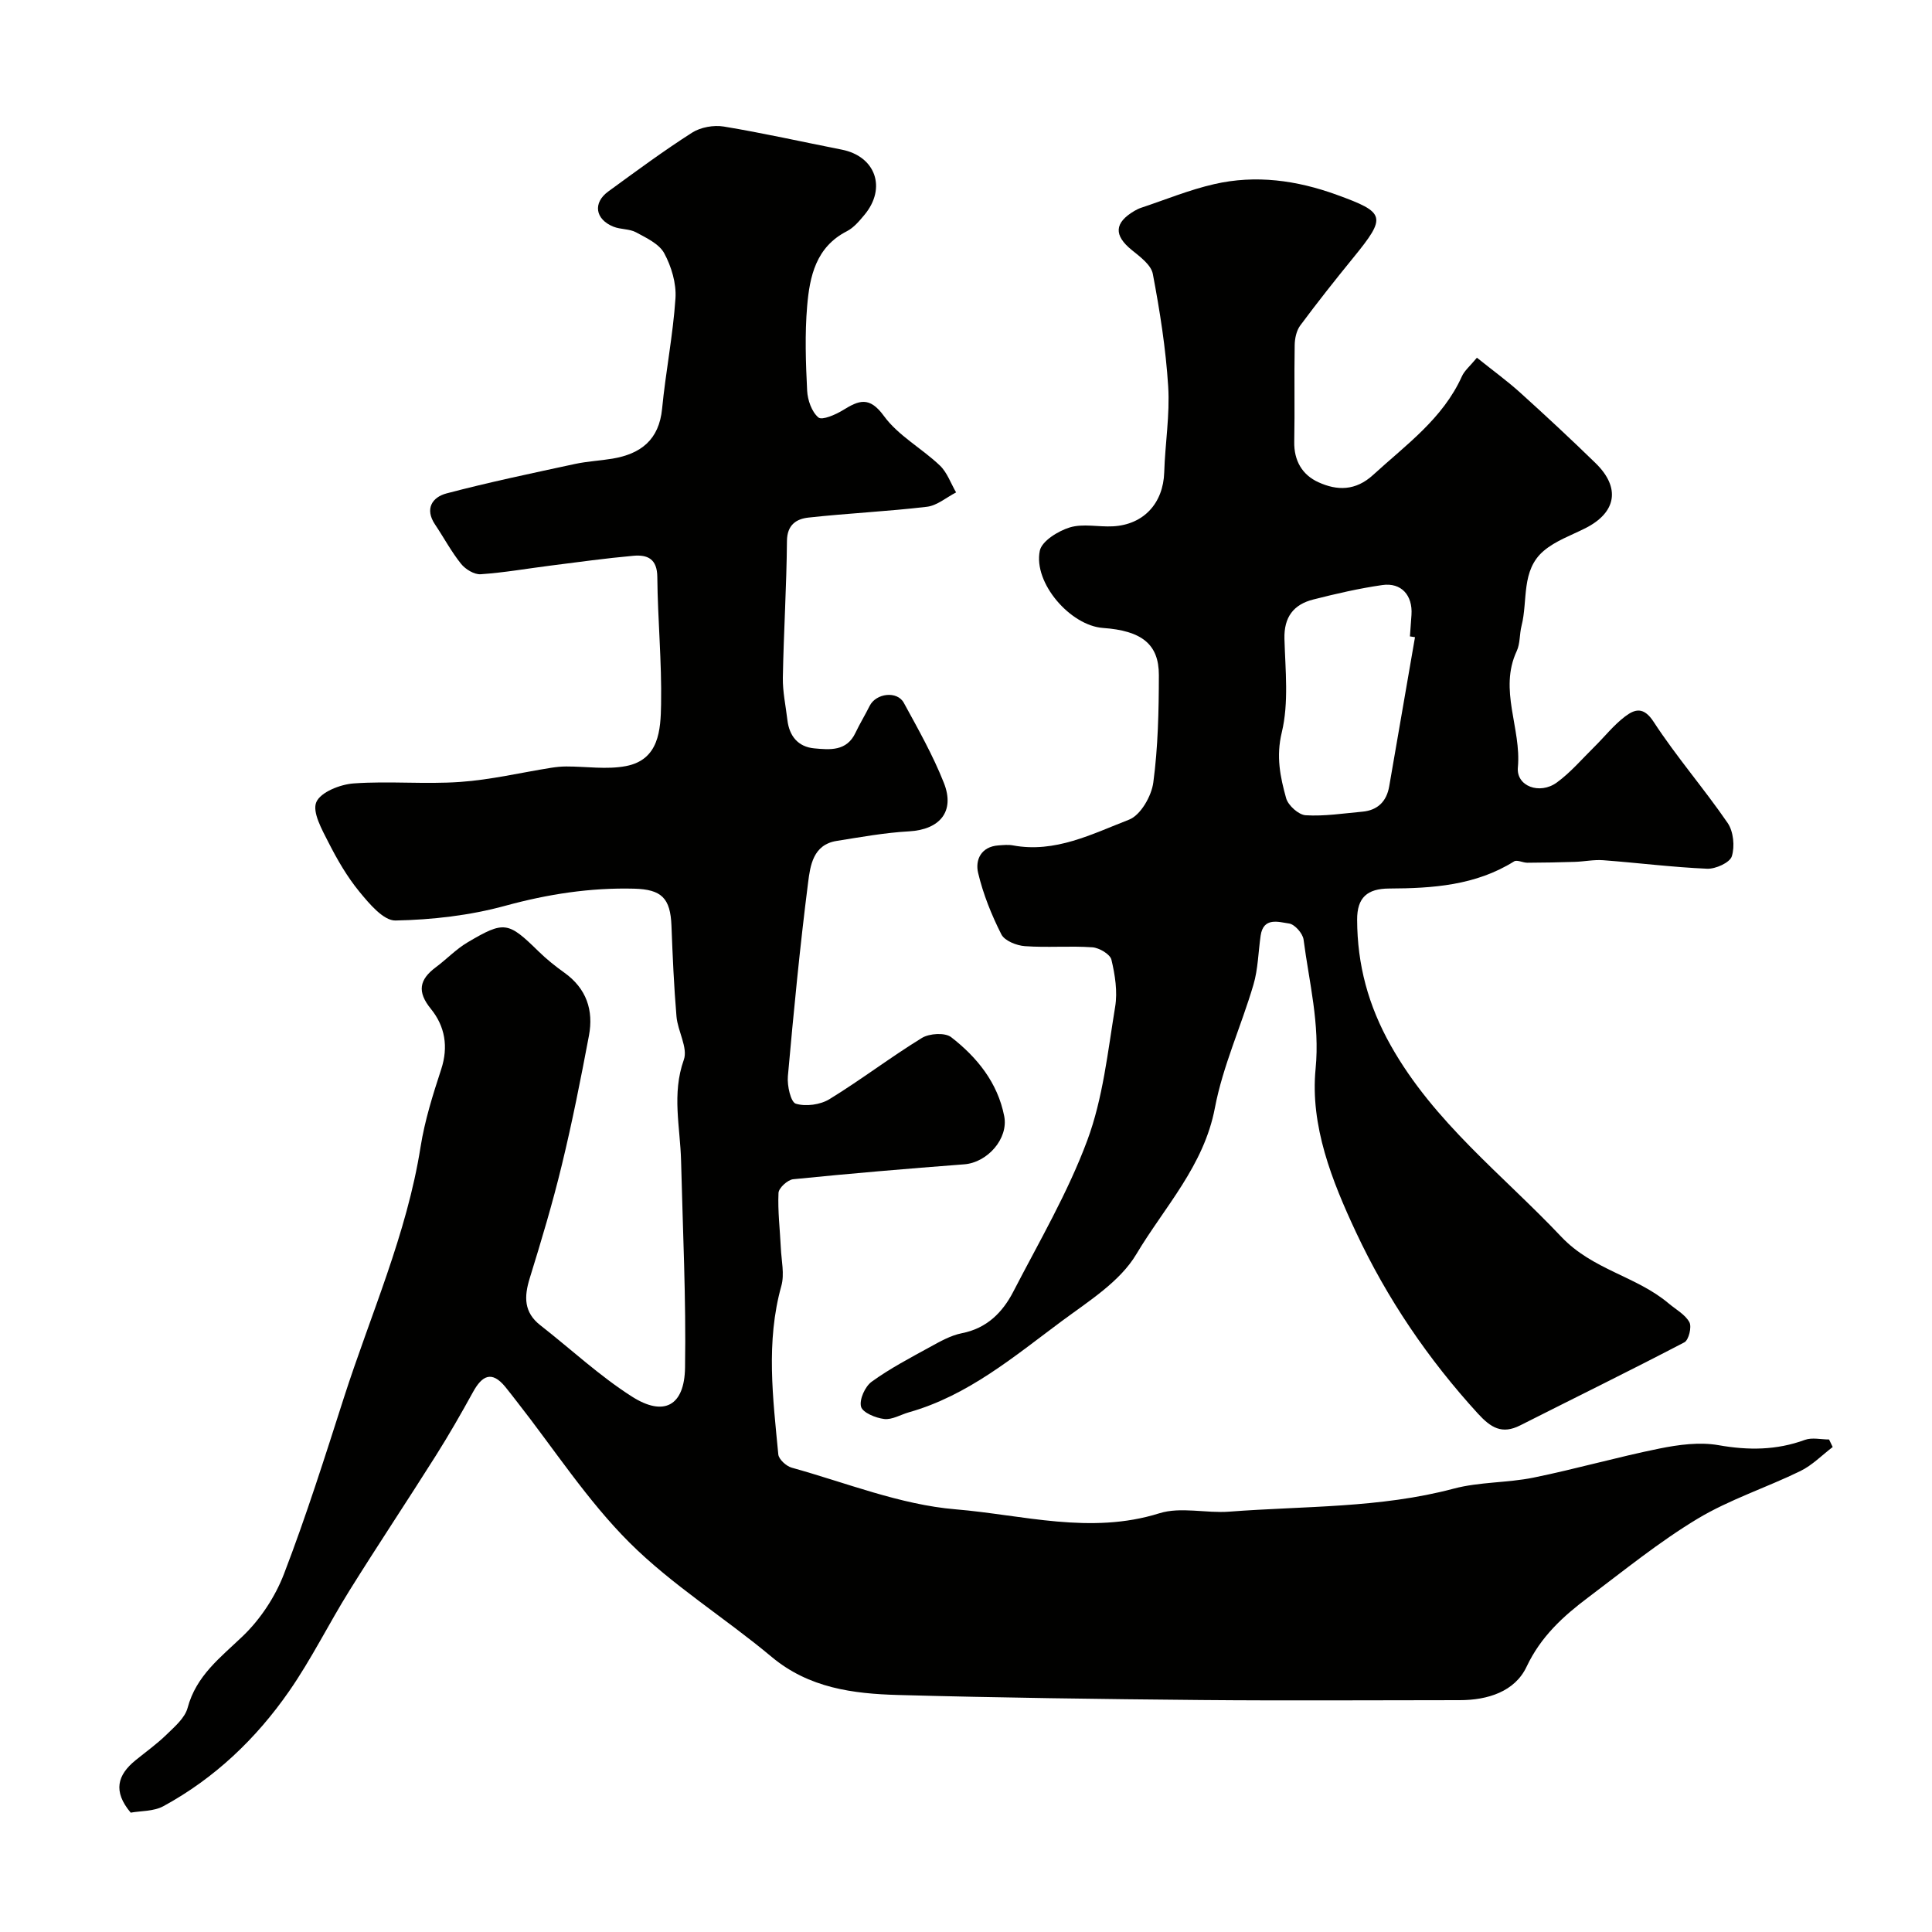 <svg enable-background="new 0 0 400 400" viewBox="0 0 400 400" xmlns="http://www.w3.org/2000/svg"><g fill="#010100"><path d="m379.44 299.59c-2.22 1.69-4.24 3.78-6.7 4.98-7.03 3.43-14.62 5.87-21.28 9.87-7.94 4.78-15.21 10.7-22.64 16.29-5.19 3.9-9.8 8.09-12.76 14.35-2.43 5.15-8.05 6.92-13.84 6.92-17.83 0-35.66.13-53.49-.03-20.93-.19-41.87-.47-62.79-1.04-9.32-.26-18.45-1.43-26.18-7.89-9.67-8.09-20.59-14.84-29.45-23.68-8.74-8.73-15.59-19.35-23.27-29.14-.81-1.03-1.59-2.07-2.42-3.08-2.83-3.45-4.83-2.31-6.69 1.07-2.44 4.43-4.96 8.83-7.66 13.11-5.91 9.37-12.06 18.59-17.92 27.99-4.29 6.88-7.88 14.21-12.5 20.85-6.83 9.83-15.42 18.02-26.02 23.79-2.02 1.1-4.7.96-6.77 1.34-3.74-4.44-2.72-7.81.98-10.83 2.17-1.76 4.46-3.4 6.45-5.34 1.68-1.64 3.79-3.43 4.35-5.52 1.79-6.7 6.81-10.43 11.45-14.88 3.63-3.49 6.69-8.13 8.5-12.84 4.59-11.95 8.46-24.18 12.37-36.38 5.55-17.28 13.06-33.95 15.92-52.08.86-5.43 2.54-10.77 4.26-16.02 1.54-4.69.78-8.94-2.13-12.52-2.9-3.56-2.4-6.07 1.02-8.62 2.23-1.66 4.2-3.75 6.57-5.15 7.64-4.52 8.4-4.3 14.73 1.89 1.63 1.6 3.45 3.05 5.31 4.38 4.58 3.27 6.09 7.79 5.09 13.06-1.69 8.96-3.46 17.91-5.61 26.76-1.91 7.9-4.25 15.7-6.65 23.46-1.18 3.82-1.23 7.04 2.21 9.73 6.32 4.93 12.23 10.47 18.96 14.76 6.61 4.21 10.87 1.93 10.99-5.99.23-14.25-.47-28.53-.82-42.79-.17-6.98-1.96-13.87.57-20.96.88-2.48-1.26-5.91-1.52-8.95-.53-6.24-.8-12.52-1.04-18.78-.22-5.75-2.05-7.54-7.74-7.69-9.09-.23-17.85 1.13-26.67 3.54-7.34 2.01-15.12 2.9-22.73 3.05-2.49.05-5.44-3.49-7.47-5.96-2.54-3.09-4.6-6.66-6.42-10.24-1.34-2.64-3.38-6.25-2.5-8.31.89-2.07 4.94-3.67 7.72-3.87 7.33-.53 14.75.21 22.08-.31 6.31-.44 12.55-1.93 18.83-2.93 1.03-.16 2.08-.27 3.12-.27 4.13-.01 8.38.68 12.36-.08 6.88-1.32 7.18-7.53 7.27-12.78.16-8.78-.7-17.58-.78-26.37-.03-3.77-2.04-4.65-4.96-4.39-5.7.51-11.38 1.3-17.06 2.02-4.85.61-9.68 1.47-14.55 1.8-1.33.09-3.16-1.03-4.06-2.15-2.03-2.53-3.57-5.44-5.39-8.15-2.2-3.28-.54-5.66 2.36-6.43 8.79-2.32 17.71-4.18 26.6-6.1 2.55-.55 5.19-.67 7.77-1.1 5.87-.99 9.65-3.89 10.28-10.34.74-7.64 2.26-15.22 2.77-22.87.2-3.08-.84-6.56-2.33-9.32-1.05-1.94-3.69-3.17-5.83-4.33-1.37-.74-3.21-.57-4.69-1.17-3.79-1.53-4.29-4.94-1.06-7.29 5.71-4.16 11.39-8.37 17.34-12.17 1.77-1.13 4.48-1.62 6.58-1.27 8.18 1.35 16.28 3.18 24.42 4.78 7 1.38 9.33 7.95 4.69 13.51-1.06 1.27-2.21 2.65-3.63 3.38-6.42 3.28-7.71 9.36-8.23 15.53-.49 5.79-.29 11.66 0 17.48.1 1.95.94 4.38 2.33 5.55.76.64 3.55-.57 5.08-1.51 3.3-2.03 5.46-2.95 8.49 1.21 2.95 4.06 7.83 6.68 11.57 10.24 1.52 1.44 2.27 3.7 3.37 5.58-2.01 1.03-3.93 2.72-6.03 2.97-8.15.97-16.38 1.34-24.54 2.24-2.47.27-4.42 1.47-4.45 4.84-.08 9.44-.68 18.86-.85 28.3-.05 2.91.6 5.84.94 8.76.39 3.35 2.23 5.57 5.56 5.88 3.23.3 6.71.64 8.53-3.21.9-1.9 2.01-3.7 2.94-5.58 1.31-2.63 5.7-3.18 7.08-.63 2.96 5.43 6.03 10.85 8.29 16.57 2.35 5.94-.86 9.67-7.19 10.03-5.04.28-10.05 1.19-15.05 1.99-4.84.78-5.43 5.12-5.87 8.6-1.7 13.34-2.99 26.74-4.19 40.13-.17 1.93.59 5.35 1.65 5.67 2.07.63 5.07.22 6.96-.94 6.53-4 12.63-8.68 19.15-12.68 1.54-.94 4.77-1.14 6.04-.16 5.38 4.17 9.63 9.42 10.99 16.35.92 4.68-3.5 9.62-8.27 9.98-11.82.9-23.64 1.9-35.43 3.09-1.14.12-2.98 1.8-3.03 2.83-.17 3.77.3 7.57.48 11.36.12 2.64.79 5.46.11 7.89-3.24 11.61-1.74 23.25-.63 34.89.1 1.02 1.65 2.44 2.79 2.75 11.26 3.12 22.45 7.67 33.92 8.62 13.91 1.16 27.93 5.29 42.18.82 4.43-1.39 9.67.03 14.5-.34 15.51-1.19 31.17-.7 46.43-4.76 5.33-1.42 11.08-1.18 16.51-2.28 8.74-1.78 17.34-4.25 26.08-6.02 4-.81 8.33-1.39 12.26-.7 6.18 1.09 11.98 1.06 17.88-1.1 1.48-.54 3.32-.08 5-.08.23.51.49 1.03.75 1.56z"/><path d="m305.78 74.06c3.43 2.75 6.33 4.85 8.97 7.24 5.28 4.77 10.5 9.62 15.6 14.59 5.21 5.08 4.32 10.21-2.1 13.46-2.93 1.48-6.2 2.62-8.64 4.7-4.73 4.02-3.25 10.27-4.59 15.51-.44 1.72-.27 3.68-1 5.24-3.76 8.06.99 16 .24 24.07-.37 3.92 4.52 5.71 8.05 3.15 2.86-2.08 5.21-4.86 7.76-7.37 2.13-2.1 4.01-4.51 6.37-6.3 1.99-1.51 3.83-2.14 5.93 1.1 4.72 7.24 10.44 13.82 15.33 20.95 1.2 1.76 1.5 4.85.85 6.9-.42 1.31-3.37 2.64-5.12 2.56-7.17-.31-14.32-1.22-21.49-1.76-1.95-.15-3.93.28-5.91.34-3.27.11-6.54.16-9.81.18-.93 0-2.13-.66-2.74-.28-7.97 4.99-16.88 5.58-25.87 5.62-4.53.02-6.65 1.86-6.63 6.47.03 9.31 2.3 17.74 6.95 26.01 8.94 15.91 23.15 26.75 35.32 39.62 6.5 6.87 15.53 8.14 22.23 13.8 1.49 1.26 3.42 2.29 4.29 3.89.53.97-.14 3.69-1.03 4.16-11.26 5.88-22.67 11.47-34 17.2-3.78 1.91-6.07.49-8.77-2.46-10.3-11.27-18.78-23.77-25.22-37.52-4.99-10.65-9.52-22.06-8.37-33.85.91-9.35-1.34-17.89-2.49-26.75-.17-1.28-1.84-3.17-3.01-3.33-2.14-.3-5.31-1.4-5.88 2.52-.49 3.39-.53 6.91-1.49 10.16-2.52 8.55-6.33 16.81-7.98 25.5-2.27 12-10.45 20.53-16.28 30.31-3.37 5.65-9.8 9.67-15.34 13.77-9.92 7.36-19.46 15.47-31.73 18.94-1.72.49-3.49 1.58-5.11 1.39-1.77-.21-4.47-1.32-4.8-2.55-.39-1.48.83-4.18 2.2-5.17 3.78-2.74 7.97-4.93 12.08-7.19 2.1-1.15 4.29-2.4 6.58-2.85 5.17-1.01 8.42-4.28 10.65-8.58 5.35-10.35 11.31-20.51 15.34-31.37 3.24-8.73 4.23-18.33 5.76-27.63.52-3.15-.02-6.6-.77-9.75-.27-1.14-2.52-2.47-3.94-2.57-4.64-.33-9.34.1-13.98-.24-1.72-.12-4.2-1.11-4.87-2.44-2.04-4.03-3.77-8.33-4.81-12.72-.64-2.69.6-5.45 4.22-5.7 1-.07 2.03-.18 2.99 0 8.75 1.63 16.39-2.37 24.04-5.33 2.38-.92 4.65-4.87 5.02-7.7.98-7.33 1.14-14.81 1.15-22.23.01-6.43-3.58-9.19-11.57-9.76-6.74-.48-14.45-9.31-13.08-15.98.41-2.01 3.79-4.09 6.2-4.83 2.75-.84 5.95-.07 8.94-.23 6.38-.34 10.42-4.8 10.62-11.18.18-5.94 1.19-11.9.82-17.79-.49-7.81-1.72-15.59-3.18-23.29-.35-1.86-2.63-3.55-4.34-4.93-3.76-3.04-3.68-5.64.54-8.12.42-.24.86-.47 1.31-.62 5.06-1.68 10.03-3.74 15.21-4.92 8.59-1.97 17.06-.8 25.33 2.2 10.17 3.69 10.4 4.51 3.45 13.04-3.75 4.6-7.44 9.26-10.98 14.03-.79 1.07-1.13 2.69-1.15 4.07-.12 6.66.04 13.33-.09 19.99-.08 3.94 1.67 6.88 5 8.39 3.88 1.77 7.7 1.82 11.35-1.53 6.79-6.22 14.4-11.61 18.36-20.39.52-1.17 1.64-2.08 3.11-3.86zm-12.82 57.86c-.35-.05-.7-.11-1.05-.16.11-1.48.22-2.97.32-4.45.28-4.05-2.1-6.75-6.04-6.18-4.81.69-9.57 1.79-14.29 2.99-4.08 1.03-6.09 3.64-5.97 8.14.18 6.48.93 13.22-.55 19.37-1.21 5.01-.32 9.24.9 13.63.42 1.5 2.58 3.44 4.04 3.53 3.88.24 7.83-.39 11.74-.74 3.18-.29 5.02-2.13 5.56-5.24 1.79-10.3 3.56-20.59 5.34-30.89z"/></g></svg>